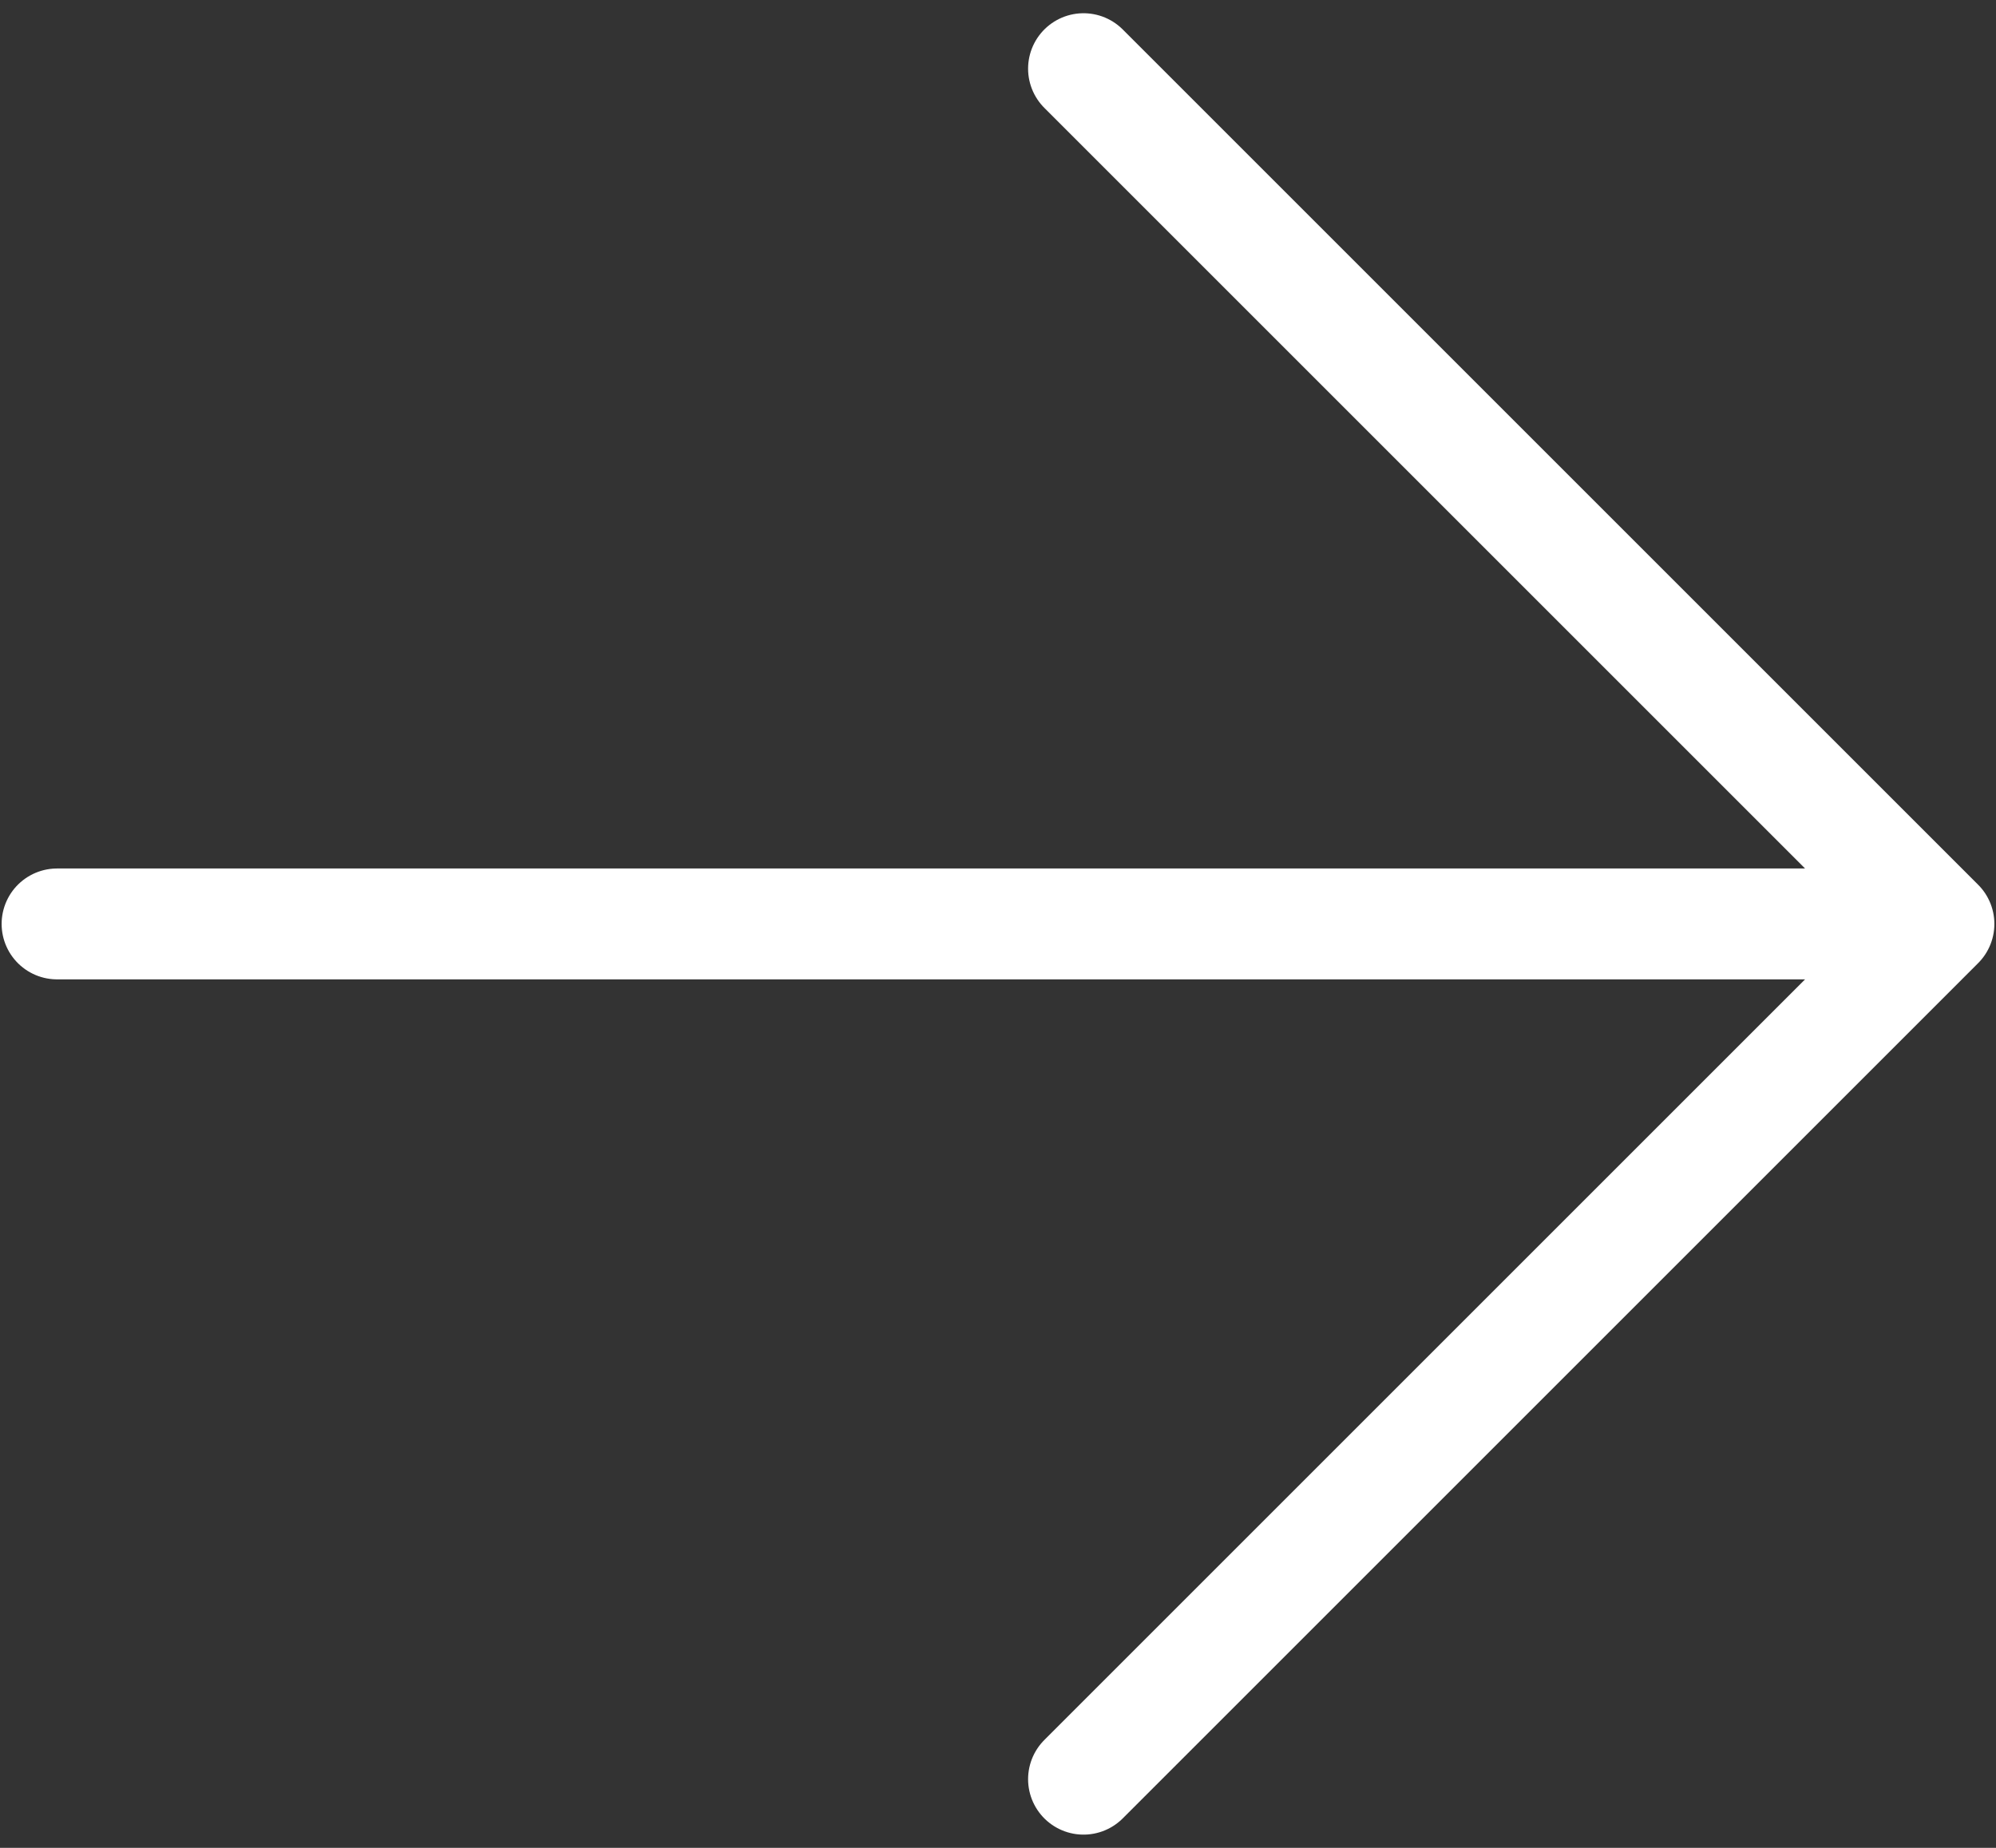 <?xml version="1.0" encoding="UTF-8"?> <svg xmlns="http://www.w3.org/2000/svg" width="27" height="25" viewBox="0 0 27 25" fill="none"><rect x="0" y="0" width="27" height="25" fill="#333333" stroke="none"/><path d="M0.772 12.5H26.228M26.228 12.5L14.657 24.071M26.228 12.5L14.657 0.929" stroke="white" stroke-width="1.5" stroke-linecap="round" stroke-linejoin="round"></path></svg> 